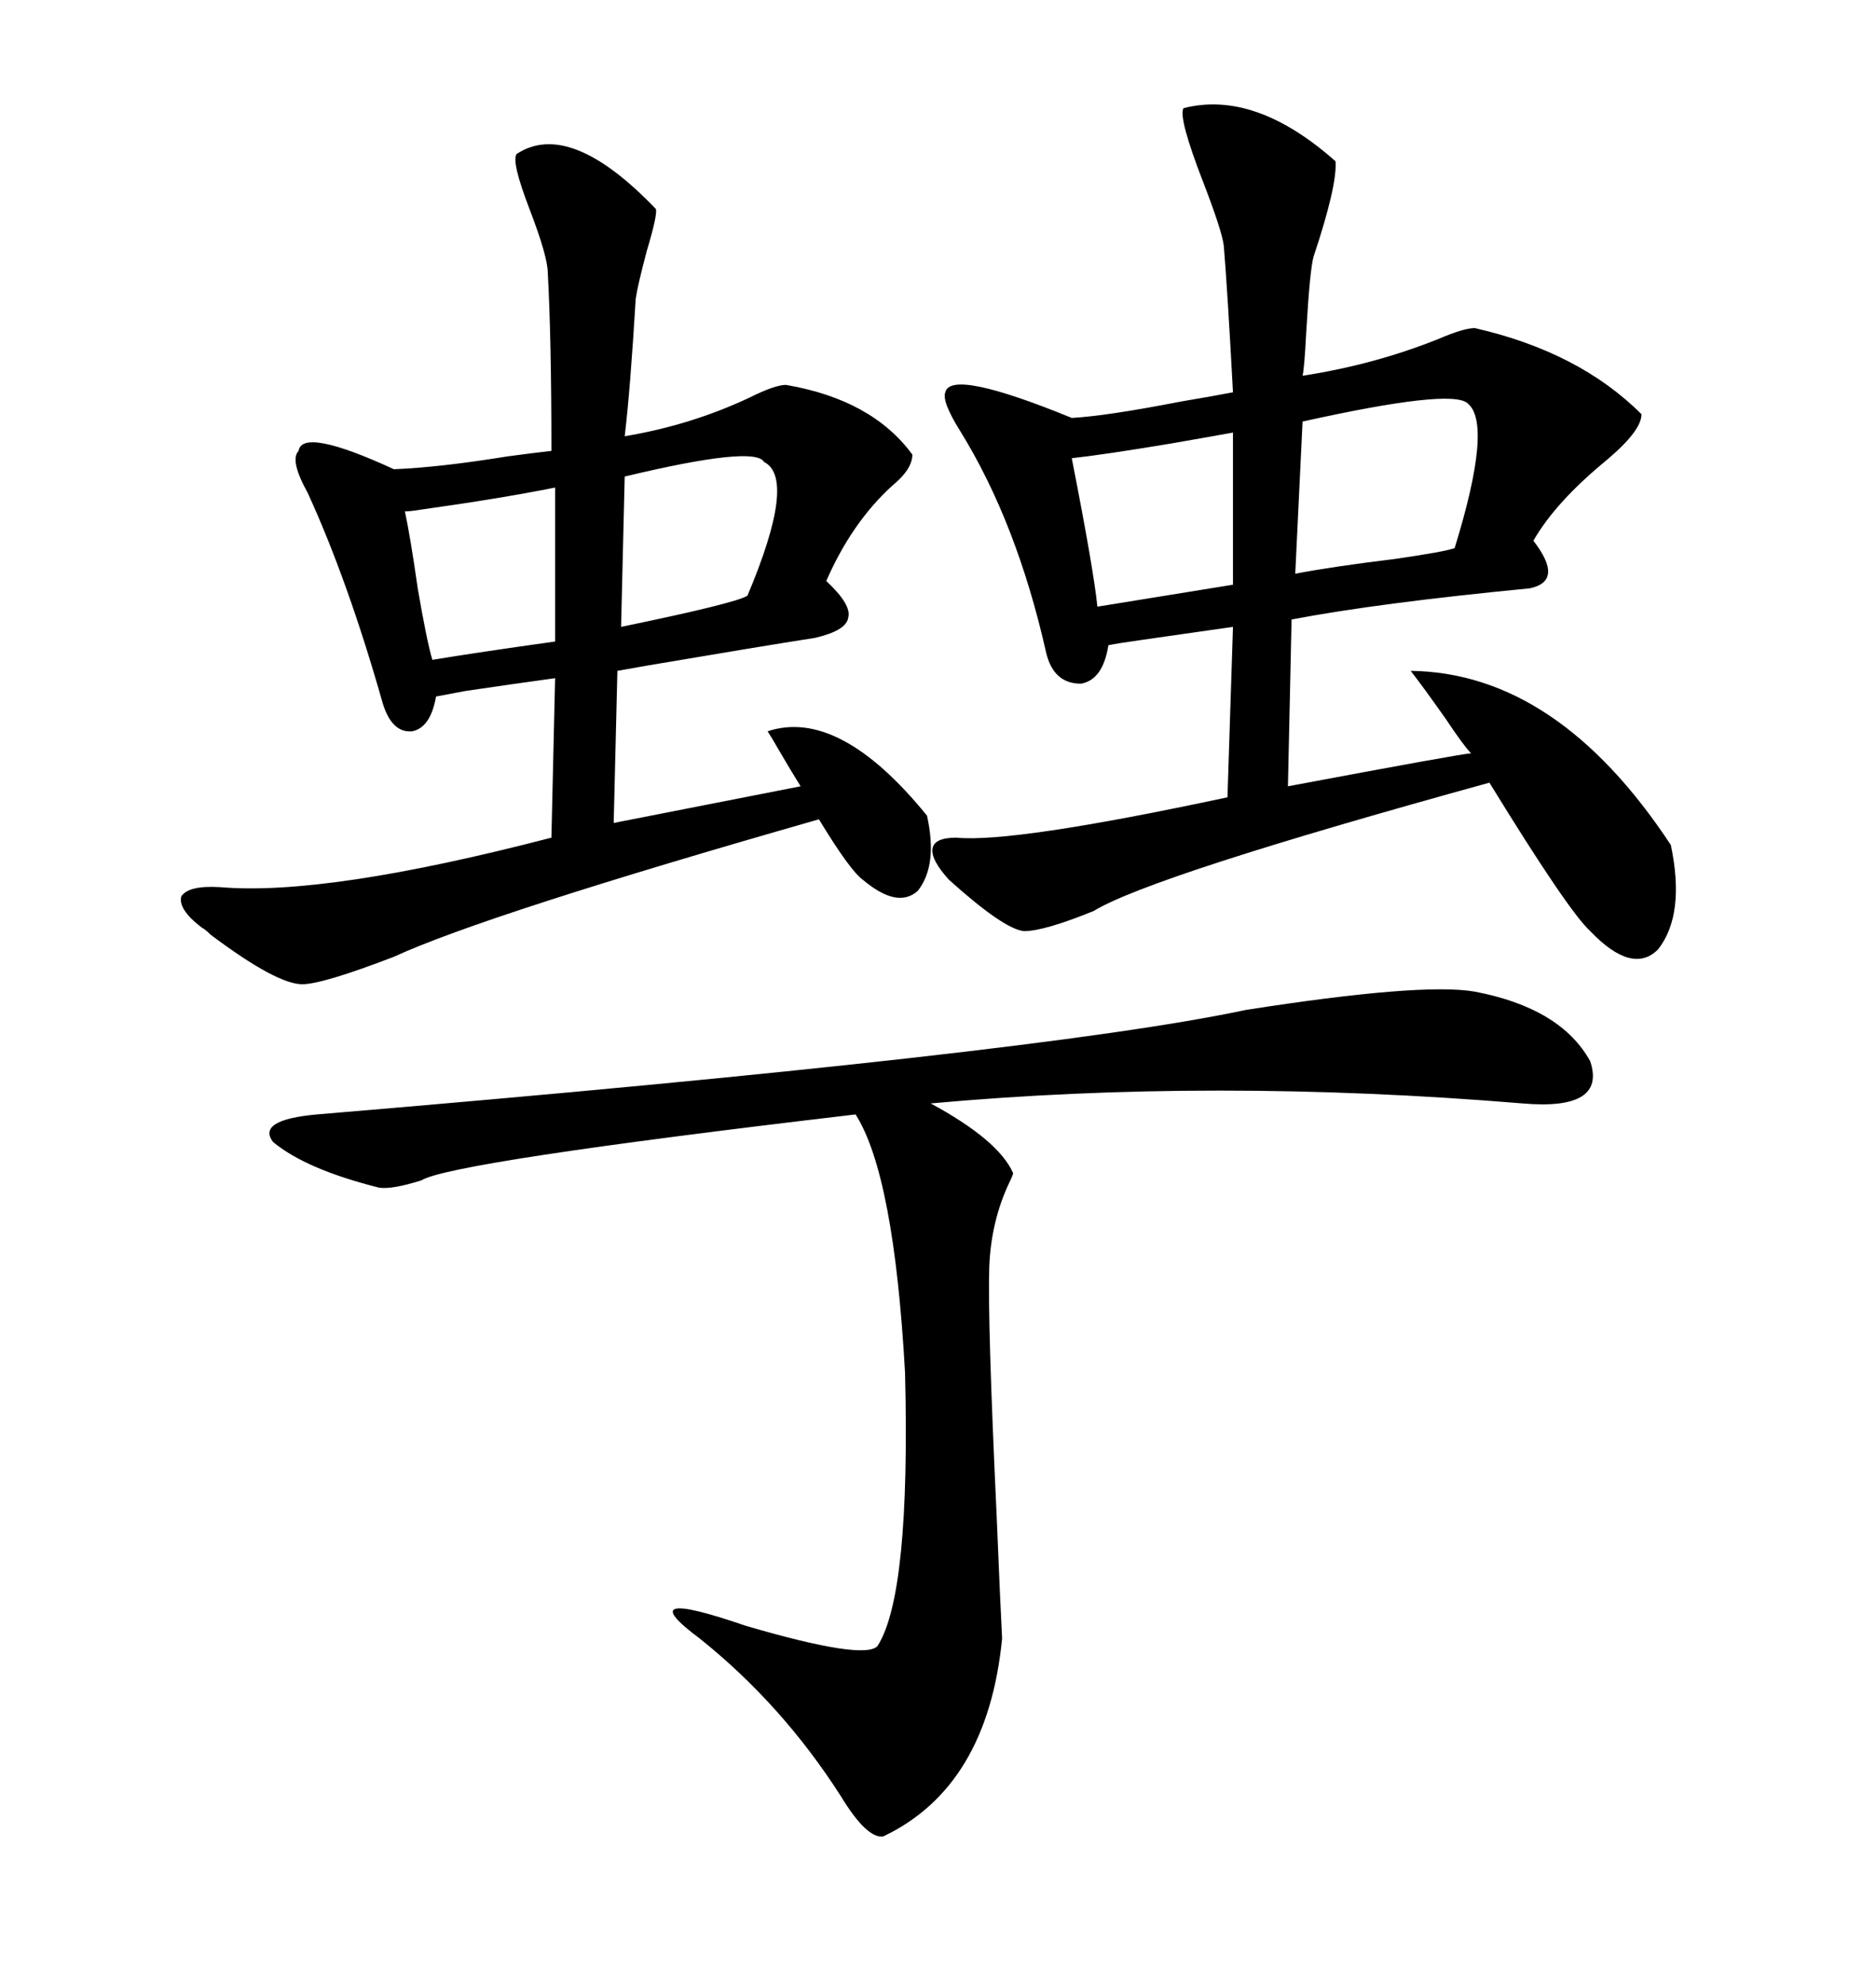 <svg xmlns="http://www.w3.org/2000/svg" xmlns:xlink="http://www.w3.org/1999/xlink" width="300" height="317.285"><path d="M189.26 17.29L189.26 17.29Q200.68 14.36 213.57 25.78L213.57 25.78Q213.87 29.59 210.06 41.02L210.06 41.02Q209.47 43.07 208.89 53.03L208.89 53.03Q208.59 58.89 208.30 60.06L208.30 60.06Q219.73 58.30 229.98 54.20L229.98 54.20Q234.08 52.44 235.84 52.44L235.84 52.44Q252.54 56.25 262.50 66.21L262.50 66.21Q262.50 68.85 256.93 73.54L256.93 73.54Q248.73 80.27 245.21 86.43L245.21 86.43Q250.20 92.87 244.63 94.04L244.63 94.04Q220.31 96.39 206.54 99.02L206.54 99.02L205.96 125.68Q234.08 120.41 235.25 120.41L235.25 120.41Q234.08 119.24 231.15 114.84L231.15 114.84Q227.64 109.86 225.59 107.23L225.59 107.23Q249.02 107.52 267.19 135.06L267.19 135.06Q269.53 146.19 265.14 151.76L265.14 151.76Q261.04 155.86 254.30 148.83L254.30 148.83Q250.78 145.61 238.18 125.10L238.18 125.10Q183.98 140.04 174.90 145.61L174.90 145.61Q166.99 148.83 163.77 148.83L163.77 148.83Q160.55 148.54 151.76 140.63L151.76 140.63Q148.83 137.40 149.12 135.64L149.12 135.64Q149.41 133.89 152.93 133.89L152.93 133.89Q162.01 134.77 196.29 127.44L196.29 127.44L197.17 100.20Q191.02 101.07 182.81 102.25L182.81 102.25Q178.71 102.83 177.25 103.13L177.25 103.13Q176.37 108.69 172.85 109.28L172.85 109.28Q168.46 109.28 167.29 104.30L167.29 104.30Q162.60 83.50 153.52 68.85L153.52 68.85Q150.59 64.16 151.17 62.70L151.17 62.70Q152.05 58.89 171.39 66.80L171.39 66.80Q176.95 66.50 188.96 64.16L188.96 64.16Q194.24 63.28 197.17 62.70L197.17 62.70Q196.29 46.29 195.70 39.26L195.70 39.26Q195.41 36.91 192.48 29.30L192.48 29.30Q188.38 18.75 189.26 17.29ZM82.62 24.61L82.62 24.61Q91.11 19.04 104.88 33.40L104.88 33.40Q105.18 34.28 103.42 40.14L103.42 40.14Q101.95 45.70 101.66 47.75L101.66 47.75Q100.78 62.40 99.90 69.73L99.90 69.73Q110.45 67.97 119.82 63.57L119.82 63.57Q123.93 61.52 125.68 61.52L125.68 61.52Q139.45 63.87 145.90 72.66L145.90 72.66Q145.90 75 142.68 77.64L142.68 77.64Q136.23 83.50 132.13 92.87L132.13 92.87Q136.23 96.68 135.64 98.73L135.64 98.73Q135.35 100.78 130.37 101.95L130.37 101.95Q121.00 103.42 103.71 106.35L103.71 106.35Q100.49 106.93 98.73 107.23L98.73 107.23L98.14 131.54L128.03 125.68Q126.56 123.34 124.51 119.82L124.51 119.82Q123.34 117.77 122.75 116.89L122.75 116.89Q134.18 113.09 148.24 130.37L148.24 130.37Q150 138.28 146.78 142.38L146.78 142.38Q143.55 145.31 137.99 140.63L137.99 140.63Q135.94 139.16 130.96 130.96L130.96 130.96Q77.64 146.19 62.99 152.93L62.99 152.93Q51.56 157.32 48.34 157.32L48.34 157.32Q44.24 157.32 33.69 149.41L33.69 149.41Q32.81 148.54 32.23 148.24L32.23 148.24Q28.42 145.31 29.00 143.26L29.00 143.26Q30.18 141.50 35.16 141.80L35.16 141.80Q52.15 143.26 88.18 133.89L88.18 133.89L88.77 108.40Q82.32 109.28 74.41 110.45L74.41 110.45Q71.19 111.04 69.73 111.33L69.73 111.33Q68.85 116.31 65.92 116.89L65.92 116.89Q62.70 117.19 61.23 112.50L61.23 112.50Q55.66 92.87 49.22 78.81L49.22 78.81Q46.29 73.54 47.75 72.07L47.75 72.07Q48.34 68.26 62.99 75L62.99 75Q70.31 74.71 81.15 72.95L81.15 72.95Q85.55 72.36 88.18 72.07L88.18 72.07Q88.18 54.20 87.60 43.65L87.60 43.65Q87.60 41.02 84.67 33.40L84.67 33.40Q81.74 25.78 82.62 24.61ZM235.84 158.50L235.84 158.50Q249.61 161.13 254.30 169.63L254.30 169.63Q256.93 177.54 243.46 176.37L243.46 176.37Q193.95 172.27 148.83 176.37L148.83 176.37Q159.67 182.23 162.01 187.50L162.01 187.50Q162.01 187.79 161.43 188.96L161.43 188.96Q158.50 195.12 158.20 202.44L158.20 202.44Q157.91 210.94 159.38 242.29L159.38 242.29Q159.96 256.35 160.25 261.91L160.25 261.91Q157.91 285.64 141.21 293.55L141.21 293.55Q138.57 293.85 134.47 287.11L134.47 287.11Q125.10 272.46 111.91 261.91L111.91 261.91Q100.49 253.42 119.24 259.86L119.24 259.86Q138.28 265.43 140.33 263.09L140.33 263.09Q145.61 254.88 144.73 219.43L144.73 219.43Q142.97 187.79 136.82 178.13L136.82 178.13Q72.07 185.74 67.38 188.67L67.38 188.67Q62.70 190.14 60.64 189.84L60.64 189.84Q48.93 186.91 43.65 182.52L43.65 182.52Q41.02 179.00 50.68 178.13L50.68 178.13Q166.11 168.46 199.22 161.43L199.22 161.43Q227.34 157.03 235.84 158.50ZM234.67 64.45L234.67 64.45Q232.03 62.11 208.30 67.38L208.30 67.38L207.13 91.70Q213.28 90.53 222.95 89.36L222.95 89.36Q231.15 88.18 232.62 87.60L232.62 87.60Q238.77 67.68 234.67 64.45ZM197.17 93.46L197.17 69.14Q193.95 69.73 187.21 70.90L187.21 70.90Q176.66 72.66 171.39 73.24L171.39 73.24Q174.90 91.11 175.49 96.97L175.49 96.97Q182.81 95.80 197.17 93.46L197.17 93.46ZM122.17 73.83L122.17 73.83Q120.70 71.19 99.90 76.17L99.90 76.17L99.32 100.20Q117.77 96.39 119.53 95.21L119.53 95.21Q127.44 76.46 122.17 73.83ZM88.77 102.54L88.77 77.93Q79.98 79.69 67.38 81.45L67.38 81.45Q65.63 81.74 64.75 81.74L64.75 81.74Q65.63 85.84 66.80 94.04L66.80 94.04Q68.26 102.54 69.14 105.47L69.14 105.47Q76.17 104.30 88.77 102.54L88.77 102.54Z"/></svg>
